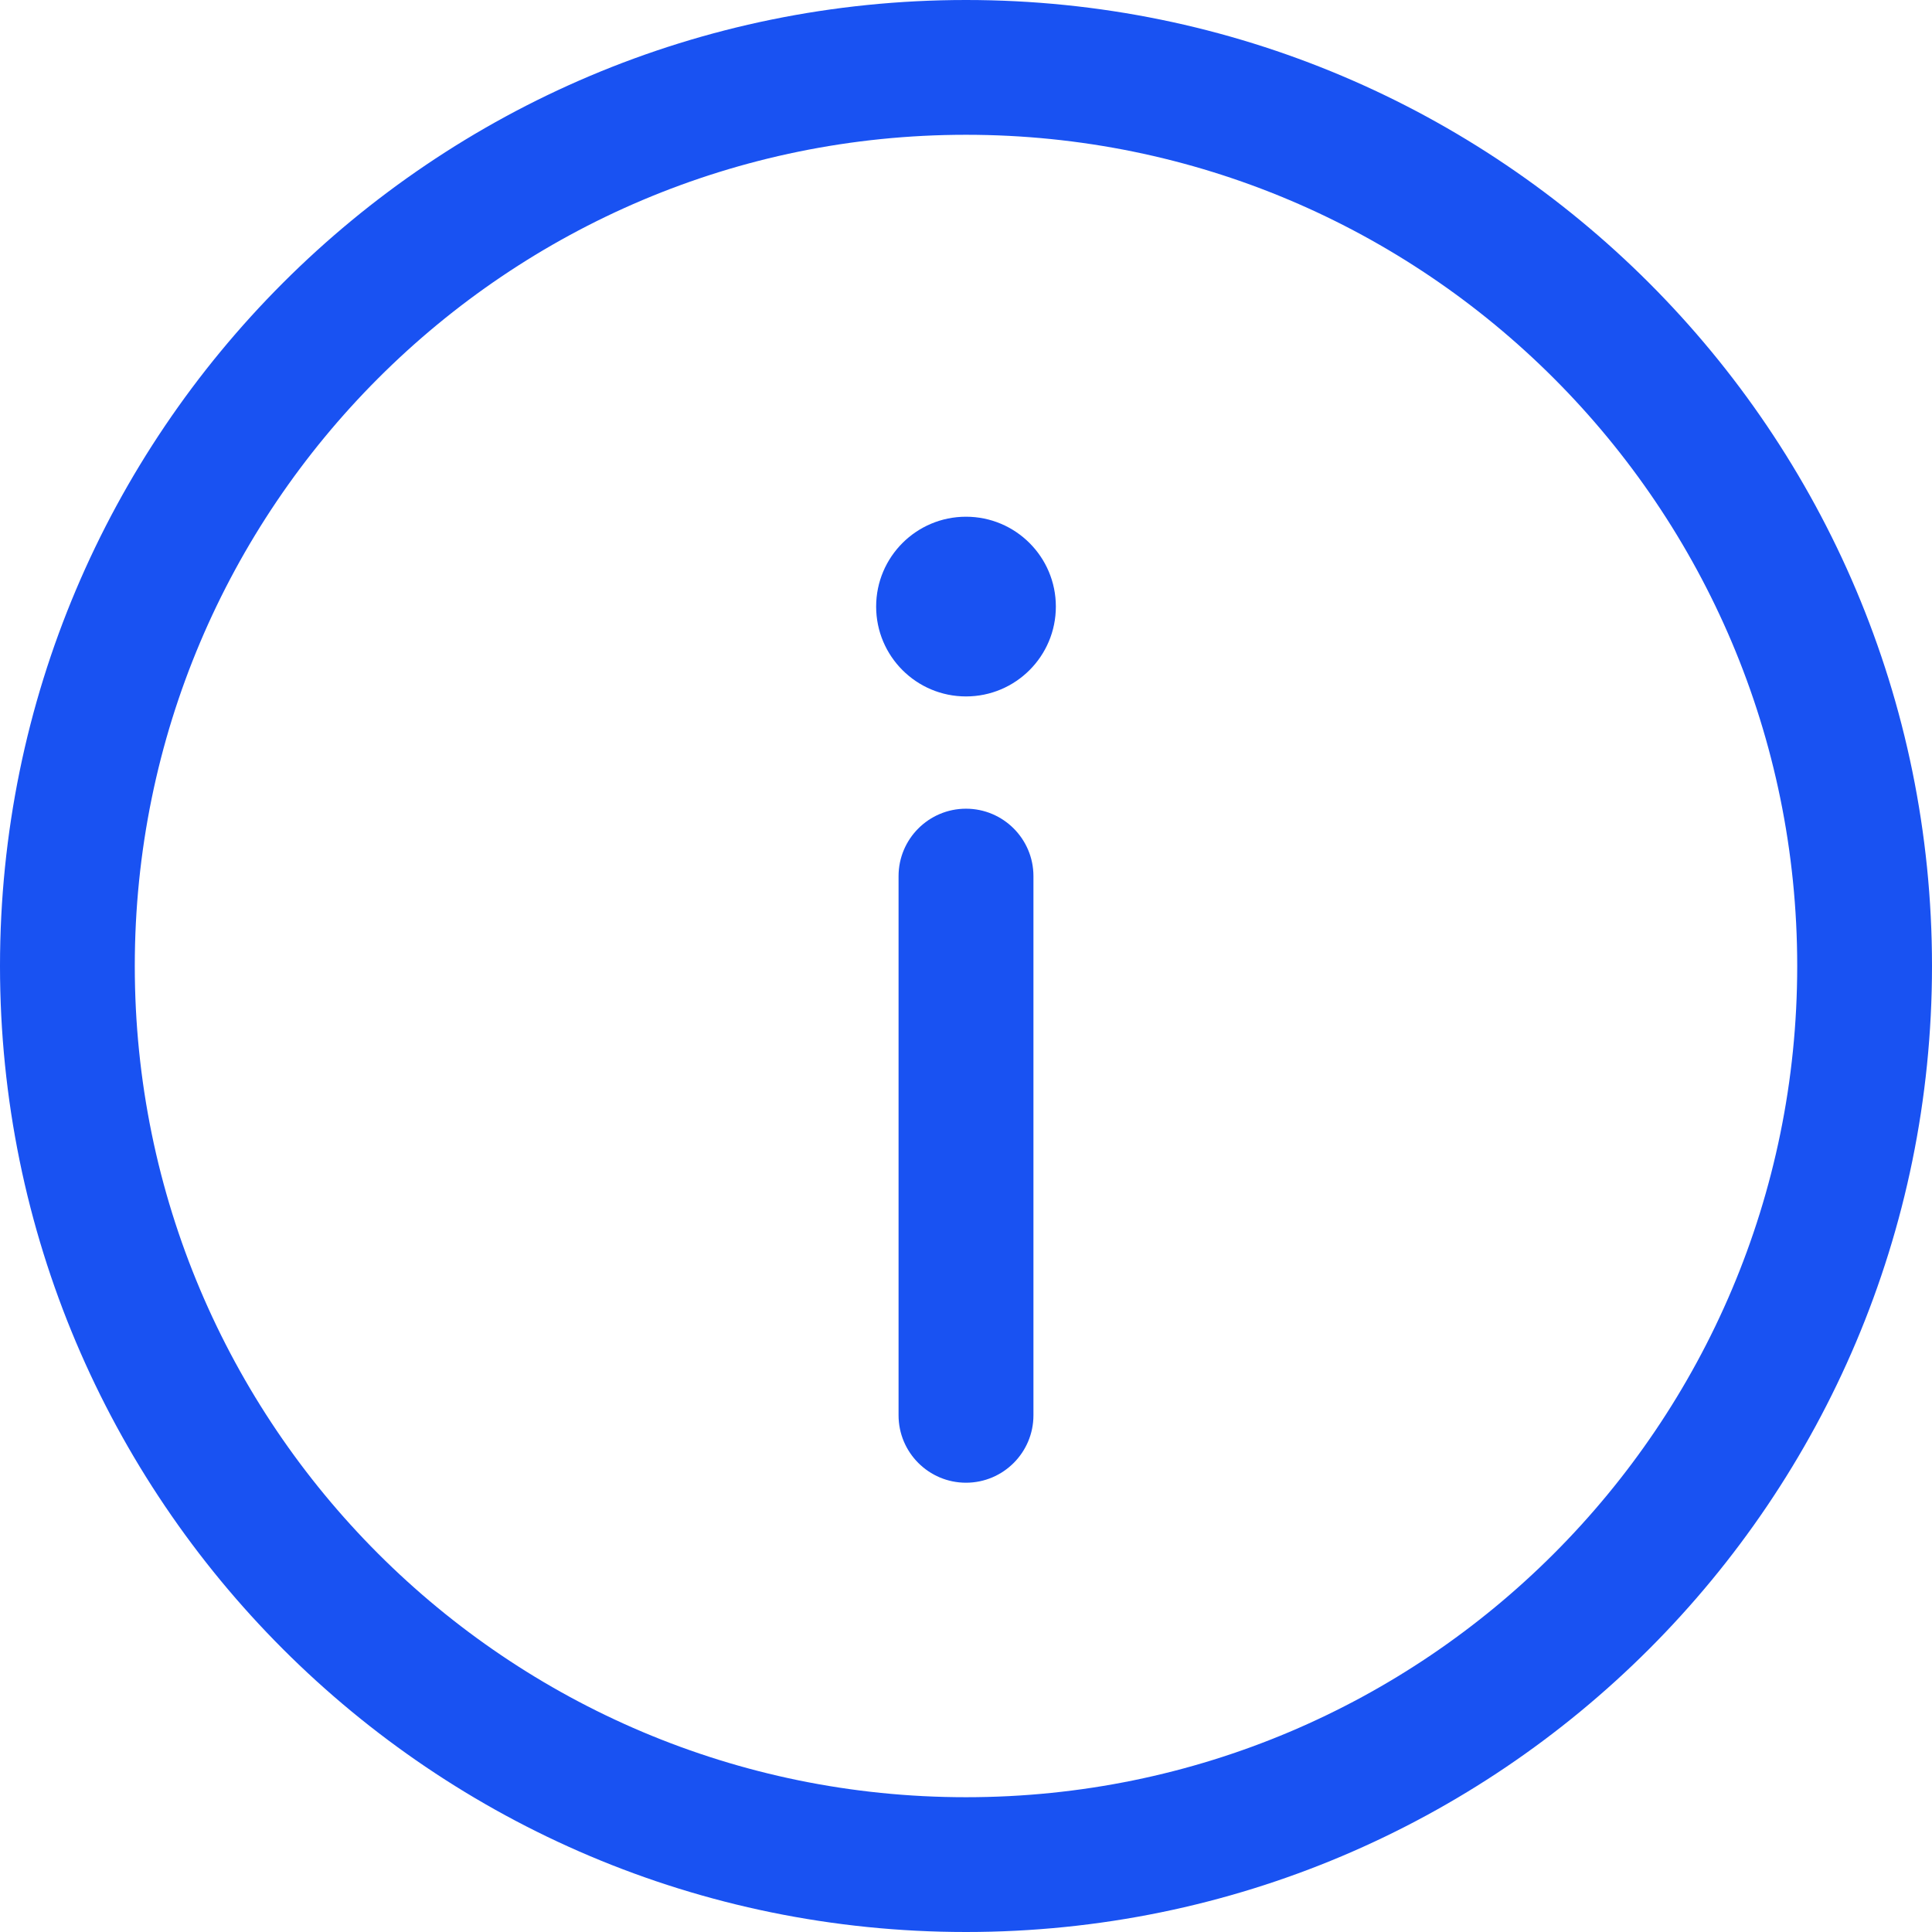 <?xml version="1.0" encoding="UTF-8"?><svg id="a" xmlns="http://www.w3.org/2000/svg" viewBox="0 0 19.308 19.308"><defs><style>.b,.c{fill:#1952f2;}.c{fill-rule:evenodd;}</style></defs><path class="b" d="M9.654,14.818c.372,0,.674-.302.674-.674v-5.388c0-.372-.302-.674-.674-.674s-.674.302-.674.674v5.388c0,.372.302.674.674.674Z"/><path class="b" d="M9.654,5.164c.496,0,.898.402.898.898s-.402.898-.898.898-.898-.402-.898-.898.402-.898.898-.898Z"/><path class="c" d="M0,9.654C0,4.322,4.322,0,9.654,0s9.654,4.322,9.654,9.654-4.322,9.654-9.654,9.654S0,14.986,0,9.654ZM9.654,1.347C5.066,1.347,1.347,5.066,1.347,9.654s3.719,8.307,8.307,8.307,8.307-3.719,8.307-8.307S14.242,1.347,9.654,1.347Z"/></svg>